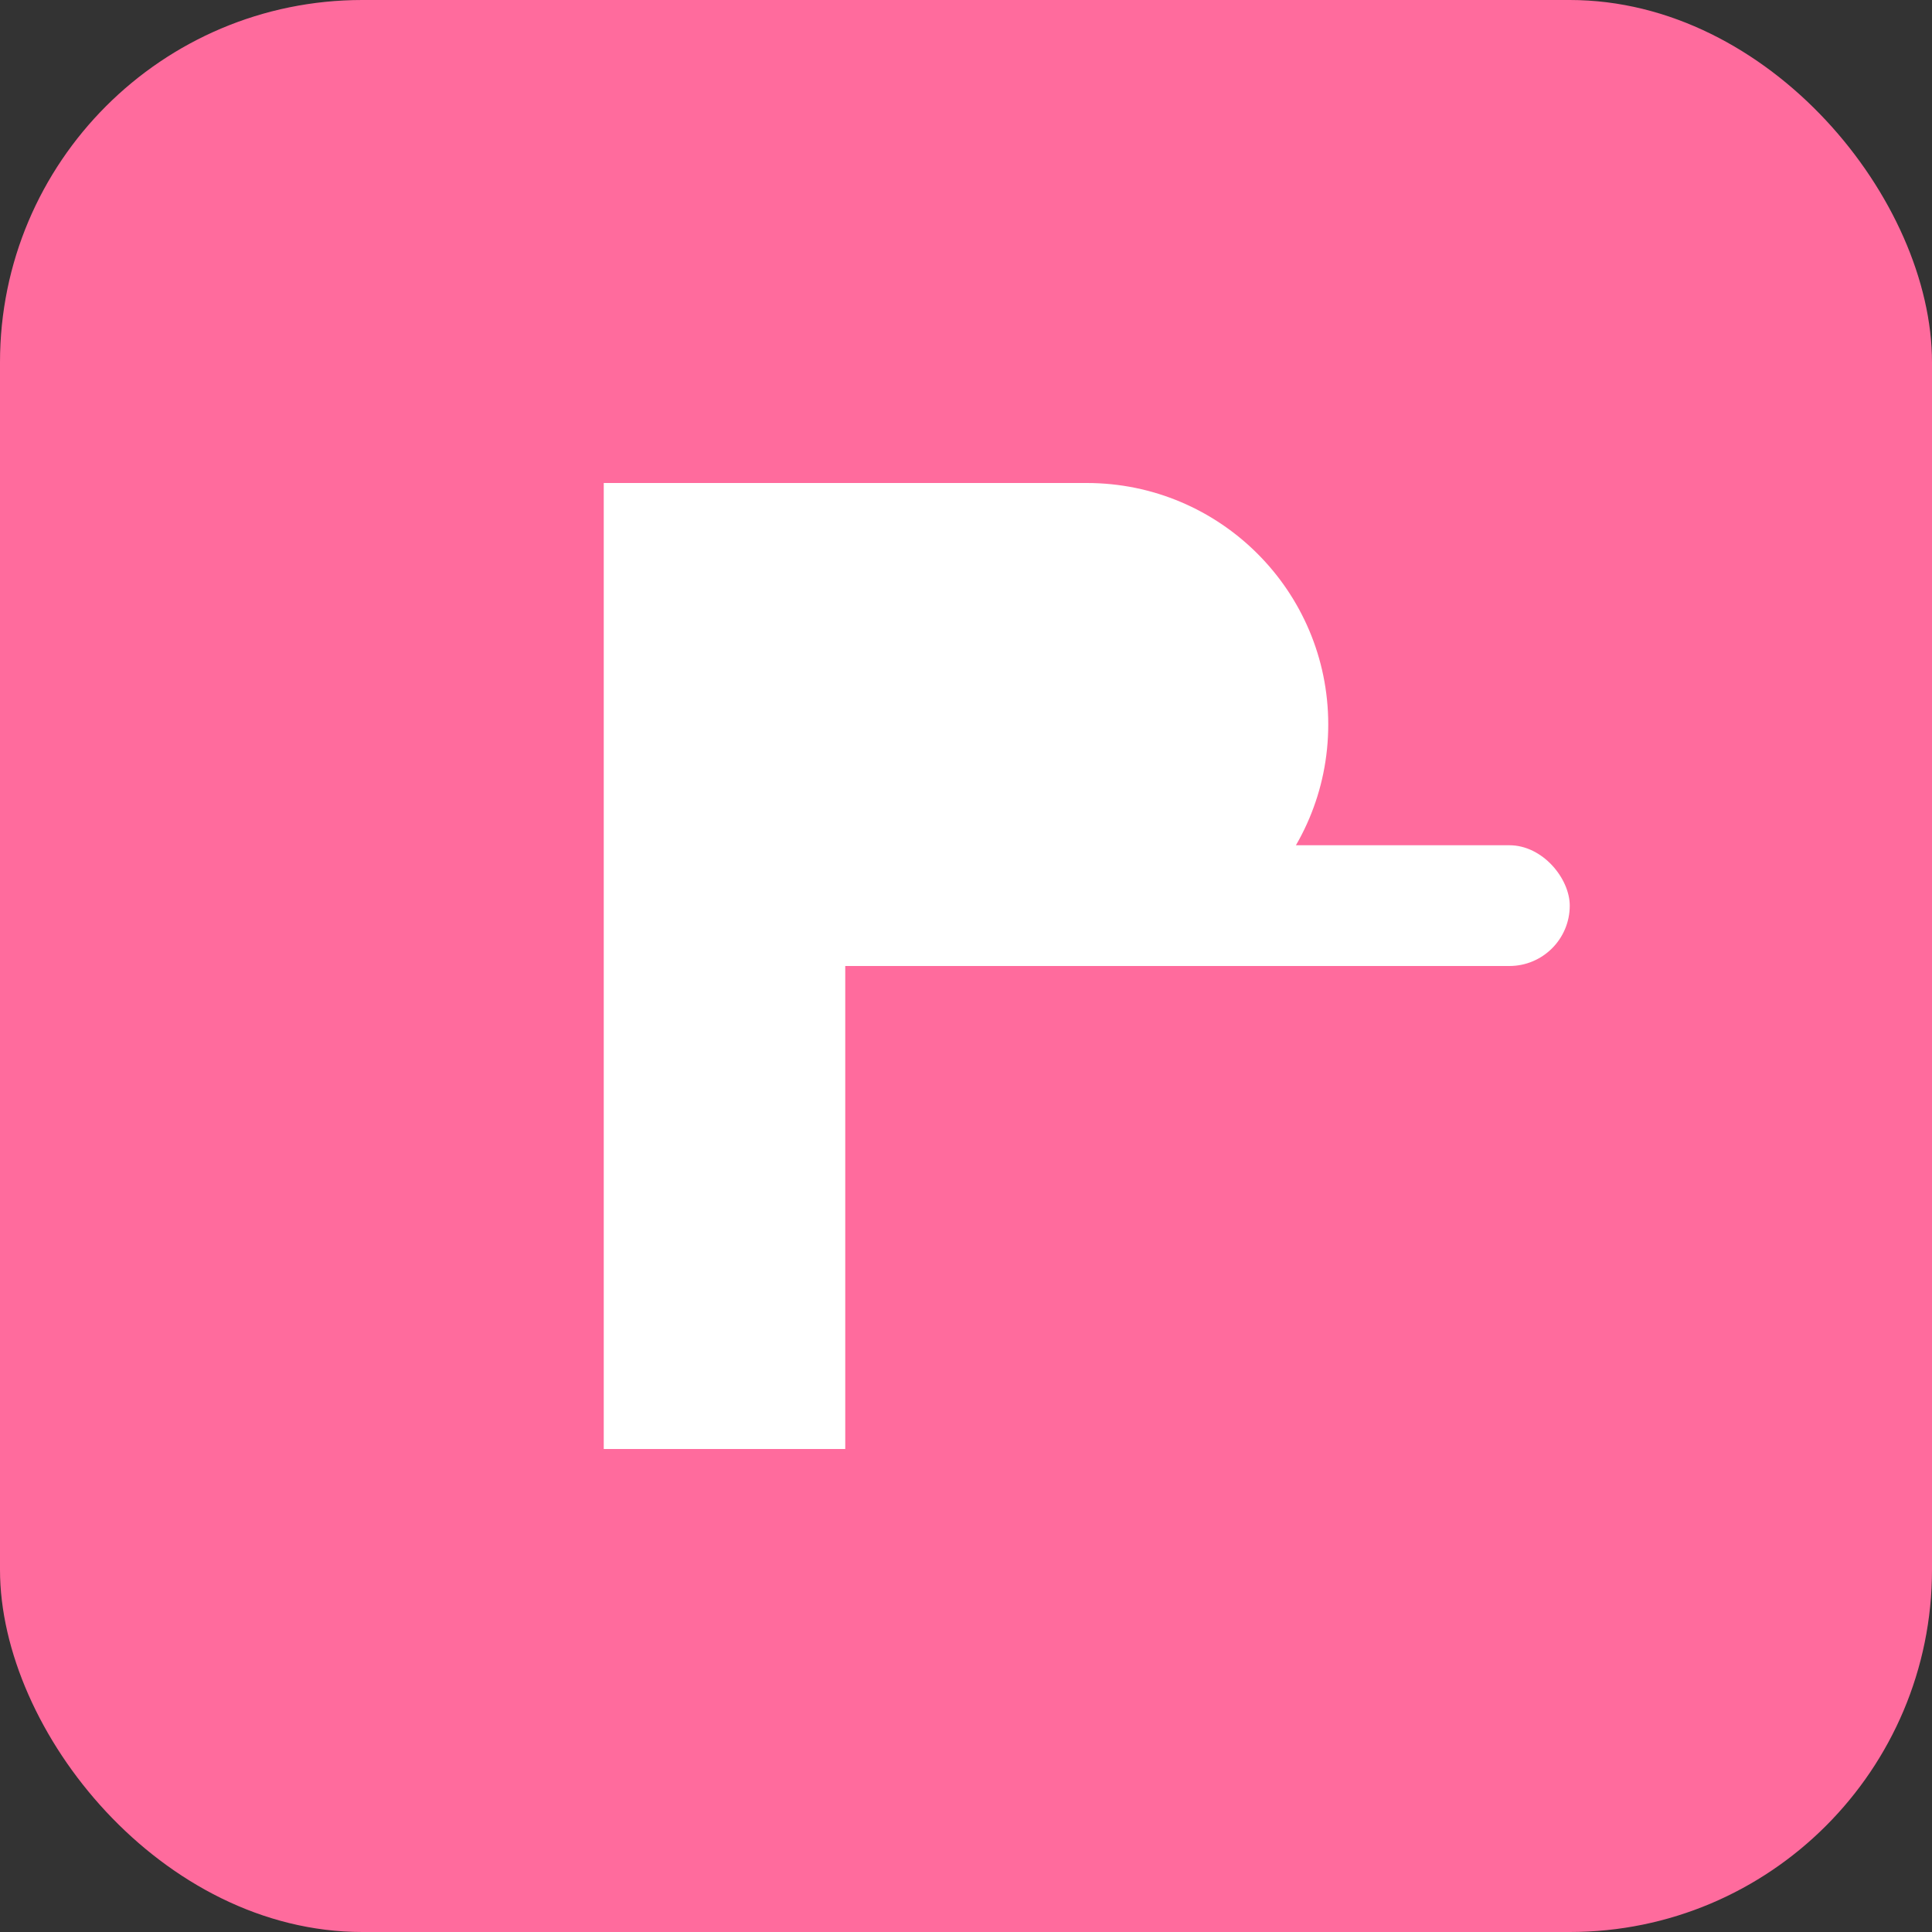 <svg width="32" height="32" viewBox="0 0 32 32" fill="none" xmlns="http://www.w3.org/2000/svg">
  <rect x="0" y="0" width="32" height="32" fill="#333333" stroke="none"/>
  <!-- Fond du logo -->
  <rect width="32" height="32" rx="6" fill="#FF6B9D"/>
  
  <!-- Lettre P stylisée -->
  <path d="M10 8H18C20.209 8 22 9.791 22 12C22 14.209 20.209 16 18 16H14V24H10V8Z" fill="white"/>
  
  <!-- Élément décoratif représentant le "t" -->
  <rect x="16" y="14" width="10" height="2" rx="1" fill="white"/>
</svg>
